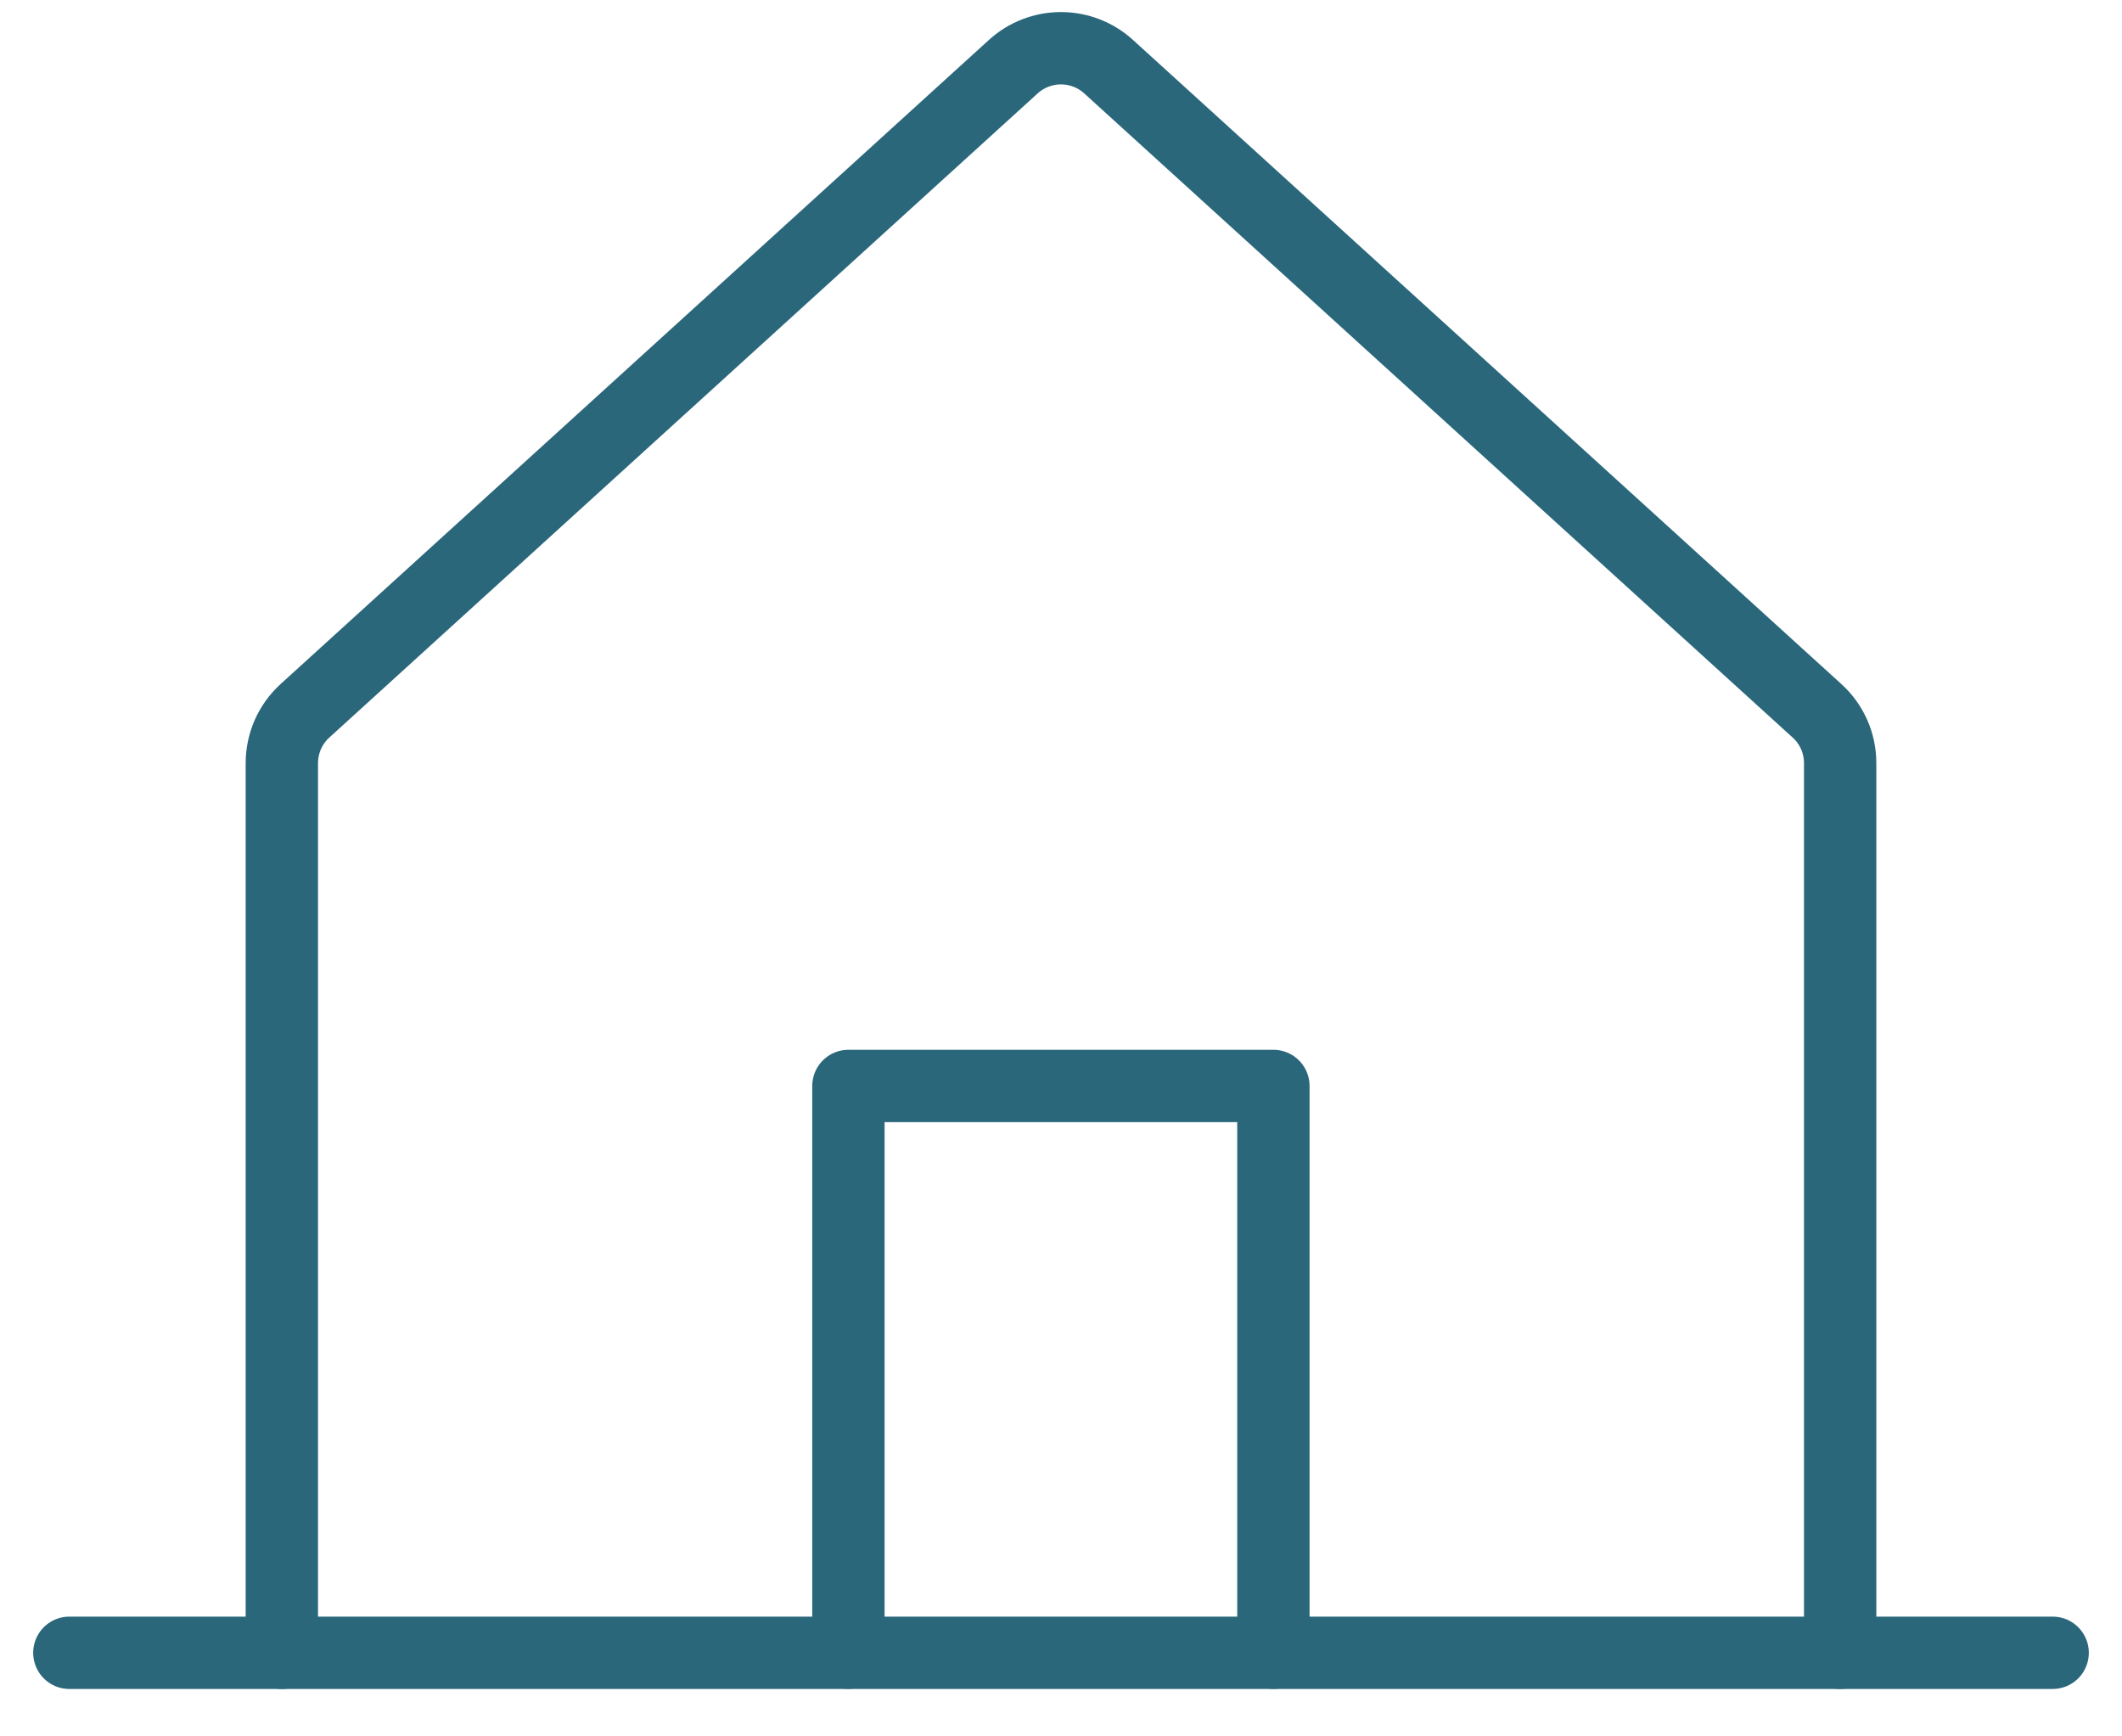 <svg width="44" height="36" viewBox="0 0 44 36" fill="none" xmlns="http://www.w3.org/2000/svg">
<path d="M38.156 34.267V15.822C38.156 15.618 38.114 15.415 38.031 15.228C37.948 15.041 37.827 14.873 37.675 14.736L22.987 1.382C22.717 1.136 22.364 1 21.999 1C21.634 1 21.281 1.136 21.011 1.382L6.324 14.736C6.173 14.873 6.052 15.041 5.969 15.228C5.887 15.415 5.844 15.618 5.844 15.822V34.267" stroke="#2A677B" stroke-width="1.5" stroke-linecap="round" stroke-linejoin="round"/>
<path d="M1.438 34.267H42.562" stroke="#2A677B" stroke-width="1.5" stroke-linecap="round" stroke-linejoin="round"/>
<path d="M26.404 34.265V22.515H17.592V34.265" stroke="#2A677B" stroke-width="1.5" stroke-linecap="round" stroke-linejoin="round"/>
</svg>
